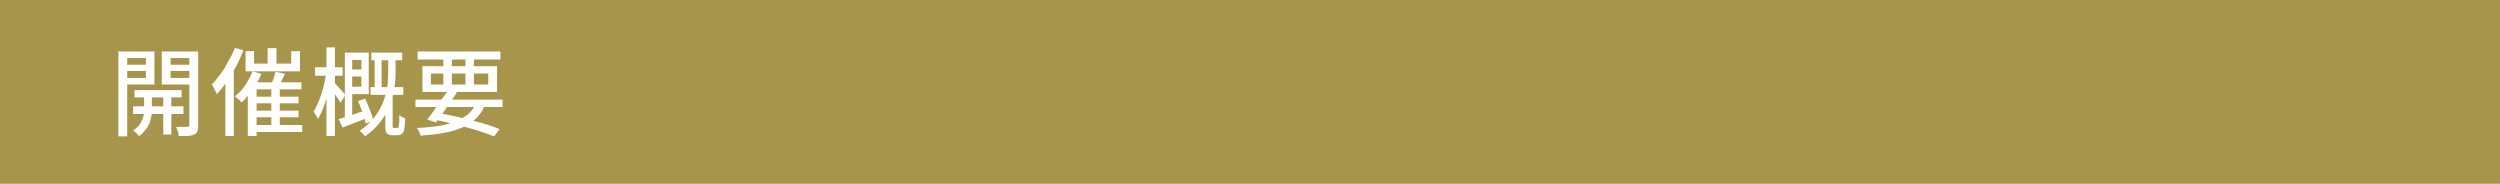 <?xml version="1.0" encoding="utf-8"?>
<!-- Generator: Adobe Illustrator 27.4.1, SVG Export Plug-In . SVG Version: 6.00 Build 0)  -->
<svg version="1.1" id="レイヤー_1" xmlns="http://www.w3.org/2000/svg" xmlns:xlink="http://www.w3.org/1999/xlink" x="0px"
	 y="0px" viewBox="0 0 680 50" style="enable-background:new 0 0 680 50;" xml:space="preserve">
<style type="text/css">
	.st0{fill:#A7954C;}
	.st1{fill:#FFFFFF;}
</style>
<rect class="st0" width="680" height="50"/>
<g>
	<g>
		<path class="st1" d="M32.2,14h2.4v23.1h-2.4V14z M33.4,17.6h7v1.7h-7V17.6z M33.7,14h8.3v9h-8.3v-1.8h6v-5.4h-6V14z M36.2,28.9
			h13.7V31H36.2V28.9z M39.2,25.2h2.1V30c0,0.4,0,0.9-0.1,1.5c-0.1,0.6-0.3,1.2-0.5,1.9c-0.3,0.7-0.6,1.3-1.1,1.9
			c-0.5,0.6-1,1.2-1.8,1.7c-0.2-0.2-0.4-0.5-0.7-0.8c-0.3-0.3-0.6-0.5-0.9-0.7c0.8-0.5,1.4-1.1,1.9-1.8c0.4-0.7,0.7-1.4,0.9-2
			c0.2-0.7,0.2-1.2,0.2-1.7V25.2z M36.6,24.5h12.8v2H36.6V24.5z M52.8,14v1.8h-6.4v5.4h6.4V23H44v-9H52.8z M44.4,25.1h2.2v11.5h-2.2
			V25.1z M45.5,17.6h7v1.7h-7V17.6z M51.5,14h2.4v20.1c0,0.7-0.1,1.2-0.2,1.6c-0.2,0.4-0.5,0.7-0.9,0.9c-0.4,0.2-1,0.3-1.7,0.4
			C50.5,37,49.6,37,48.6,37c0-0.2-0.1-0.5-0.1-0.8s-0.2-0.6-0.3-0.9c-0.1-0.3-0.2-0.6-0.3-0.8c0.7,0,1.3,0,1.9,0c0.6,0,1,0,1.2,0
			c0.2,0,0.3-0.1,0.4-0.1c0.1-0.1,0.1-0.2,0.1-0.4V14z"/>
		<path class="st1" d="M63.9,13l2.3,0.7c-0.6,1.5-1.2,2.9-2,4.4c-0.8,1.5-1.6,2.8-2.5,4.1c-0.9,1.3-1.8,2.4-2.7,3.4
			c-0.1-0.2-0.2-0.5-0.4-0.8c-0.2-0.3-0.3-0.6-0.5-1c-0.2-0.3-0.3-0.6-0.5-0.8c0.8-0.8,1.6-1.8,2.4-2.9c0.8-1.1,1.5-2.2,2.1-3.5
			C62.8,15.6,63.4,14.3,63.9,13z M61.3,19.9l2.3-2.3l0,0V37h-2.3V19.9z M68.7,19.4l2.4,0.7c-0.4,1-0.9,2-1.5,2.9
			c-0.6,1-1.2,1.9-1.9,2.7c-0.7,0.8-1.3,1.6-2,2.2c-0.1-0.2-0.3-0.4-0.5-0.6s-0.5-0.4-0.7-0.6c-0.2-0.2-0.4-0.4-0.6-0.5
			c1-0.8,2-1.8,2.8-3C67.5,21.9,68.2,20.7,68.7,19.4z M66.8,13.9h2.3v3.4h10.1v-3.4h2.4v5.5H66.8V13.9z M67.5,22.4h14.5v1.9H69.8V37
			h-2.4V22.4z M68.7,34h13.5v1.9H68.7V34z M68.8,26.3h12.4v1.8H68.8V26.3z M68.8,30.1h12.4v1.8H68.8V30.1z M72.8,13.1h2.4v5.5h-2.4
			V13.1z M74.9,19.5l2.6,0.6c-0.3,0.7-0.7,1.4-1,2.1c-0.3,0.7-0.7,1.3-1,1.8l-1.9-0.5c0.2-0.4,0.3-0.8,0.5-1.3
			c0.2-0.5,0.3-0.9,0.5-1.4C74.7,20.3,74.8,19.9,74.9,19.5z M73.8,23.7h2.3v11.2h-2.3V23.7z"/>
		<path class="st1" d="M88.8,19.8l1.5,0.5c-0.2,1-0.4,2.1-0.6,3.2c-0.3,1.1-0.6,2.2-0.9,3.3c-0.3,1.1-0.7,2.1-1.1,3.1
			c-0.4,1-0.8,1.8-1.2,2.5c-0.1-0.3-0.3-0.7-0.6-1.1c-0.2-0.4-0.4-0.8-0.6-1c0.4-0.6,0.8-1.3,1.1-2.1c0.4-0.8,0.7-1.7,1-2.6
			c0.3-0.9,0.6-1.9,0.8-2.8C88.4,21.6,88.6,20.7,88.8,19.8z M85.7,18.3h7.5v2.3h-7.5V18.3z M88.8,12.9h2.3V37h-2.3V12.9z M91,22.5
			c0.1,0.1,0.3,0.3,0.6,0.7c0.3,0.3,0.6,0.6,0.9,1c0.3,0.3,0.6,0.7,0.9,1c0.3,0.3,0.4,0.5,0.5,0.7l-1.3,2.1c-0.1-0.3-0.3-0.6-0.6-1
			c-0.2-0.4-0.5-0.8-0.8-1.2c-0.3-0.4-0.5-0.8-0.8-1.1c-0.3-0.4-0.5-0.6-0.6-0.9L91,22.5z M92.1,32.4c1-0.3,2.1-0.6,3.5-1.1
			s2.7-0.9,4.1-1.3l0.4,2c-1.2,0.5-2.4,0.9-3.6,1.4c-1.2,0.5-2.3,0.9-3.3,1.3L92.1,32.4z M93.8,14.3h2v18.1l-2,0.4V14.3z M94.6,14.3
			h5.7v11.3h-5.7v-2h3.7v-7.3h-3.7V14.3z M94.7,18.9h4.7v1.9h-4.7V18.9z M97.4,27.5l1.9-0.7c0.3,0.6,0.6,1.3,0.9,2.1
			c0.3,0.7,0.6,1.4,0.8,2.1c0.3,0.7,0.4,1.3,0.5,1.8l-2,0.8c-0.1-0.5-0.3-1.2-0.5-1.9s-0.5-1.4-0.8-2.2C98,28.9,97.7,28.2,97.4,27.5
			z M105.6,15.5h2v3.2c0,1,0,2.2-0.1,3.4c-0.1,1.2-0.3,2.5-0.6,3.8c-0.3,1.3-0.8,2.6-1.4,3.9c-0.6,1.3-1.4,2.6-2.4,3.8
			c-1,1.2-2.3,2.4-3.8,3.5c-0.1-0.2-0.3-0.3-0.4-0.5c-0.2-0.2-0.4-0.4-0.6-0.6c-0.2-0.2-0.4-0.3-0.5-0.4c1.5-1,2.7-2.1,3.6-3.2
			c1-1.1,1.7-2.3,2.3-3.5c0.6-1.2,1-2.4,1.3-3.6c0.3-1.2,0.5-2.3,0.5-3.5c0.1-1.1,0.1-2.1,0.1-3.1V15.5z M100.8,23.7h8.9v2.1h-8.9
			V23.7z M101,14.3h8.4v2.1H101V14.3z M101.9,14.9h1.9v9.9h-1.9V14.9z M104.8,26.3h2v8c0,0.1,0,0.2,0,0.2s0,0.1,0.1,0.2
			c0.1,0.1,0.2,0.1,0.4,0.1c0.1,0,0.1,0,0.2,0c0.1,0,0.2,0,0.3,0s0.2,0,0.3,0c0.1,0,0.1-0.1,0.2-0.1c0.1-0.1,0.1-0.1,0.1-0.2
			c0-0.1,0.1-0.2,0.1-0.4c0-0.2,0.1-0.6,0.1-1.1s0-1.1,0-1.7c0.2,0.2,0.4,0.3,0.8,0.5c0.3,0.2,0.6,0.3,0.8,0.4c0,0.6,0,1.3-0.1,1.9
			c-0.1,0.6-0.1,1.1-0.2,1.3c-0.1,0.5-0.4,0.9-0.7,1.1c-0.3,0.2-0.7,0.3-1.2,0.3c-0.2,0-0.4,0-0.6,0c-0.2,0-0.4,0-0.6,0
			c-0.3,0-0.5,0-0.8-0.1c-0.3-0.1-0.5-0.2-0.7-0.4c-0.2-0.2-0.3-0.4-0.4-0.7c-0.1-0.3-0.1-0.8-0.1-1.4V26.3z"/>
		<path class="st1" d="M113,27.1h23.7v2H113V27.1z M129.6,27.8l2.4,0.6c-0.6,1.5-1.4,2.7-2.4,3.7c-1,1-2.2,1.9-3.7,2.5
			c-1.4,0.6-3.1,1.2-5,1.5c-1.9,0.4-4.1,0.6-6.5,0.8c-0.1-0.3-0.2-0.7-0.4-1.1c-0.2-0.4-0.4-0.7-0.6-1c3-0.1,5.6-0.4,7.7-0.9
			c2.1-0.5,3.9-1.2,5.3-2.2C127.9,30.8,128.9,29.5,129.6,27.8z M113.6,14h22.5v2.2h-22.5V14z M114.9,18h20.3v7h-20.3V18z
			 M121.9,24.5l2.4,0.6c-0.6,0.9-1.2,1.9-1.9,2.8c-0.7,1-1.3,2-2,2.9c-0.6,0.9-1.3,1.7-1.8,2.5l-2.4-0.8c0.6-0.7,1.2-1.5,1.8-2.4
			c0.7-0.9,1.3-1.9,2-2.9C120.8,26.2,121.4,25.3,121.9,24.5z M117.2,20V23h15.6V20H117.2z M117.9,32.5l1.2-1.8
			c2.1,0.4,4.2,0.8,6.2,1.3c2.1,0.5,4,1,5.9,1.5c1.8,0.5,3.4,1.1,4.7,1.6l-1.5,2c-1.3-0.5-2.8-1.1-4.6-1.6c-1.8-0.6-3.7-1.1-5.7-1.6
			C122.2,33.4,120.1,32.9,117.9,32.5z M120.6,14.8h2.3v9h-2.3V14.8z M126.6,14.8h2.3v9h-2.3V14.8z"/>
	</g>
</g>
<g>
</g>
<g>
</g>
<g>
</g>
<g>
</g>
<g>
</g>
<g>
</g>
<g>
</g>
<g>
</g>
<g>
</g>
<g>
</g>
<g>
</g>
<g>
</g>
<g>
</g>
<g>
</g>
<g>
</g>
</svg>
